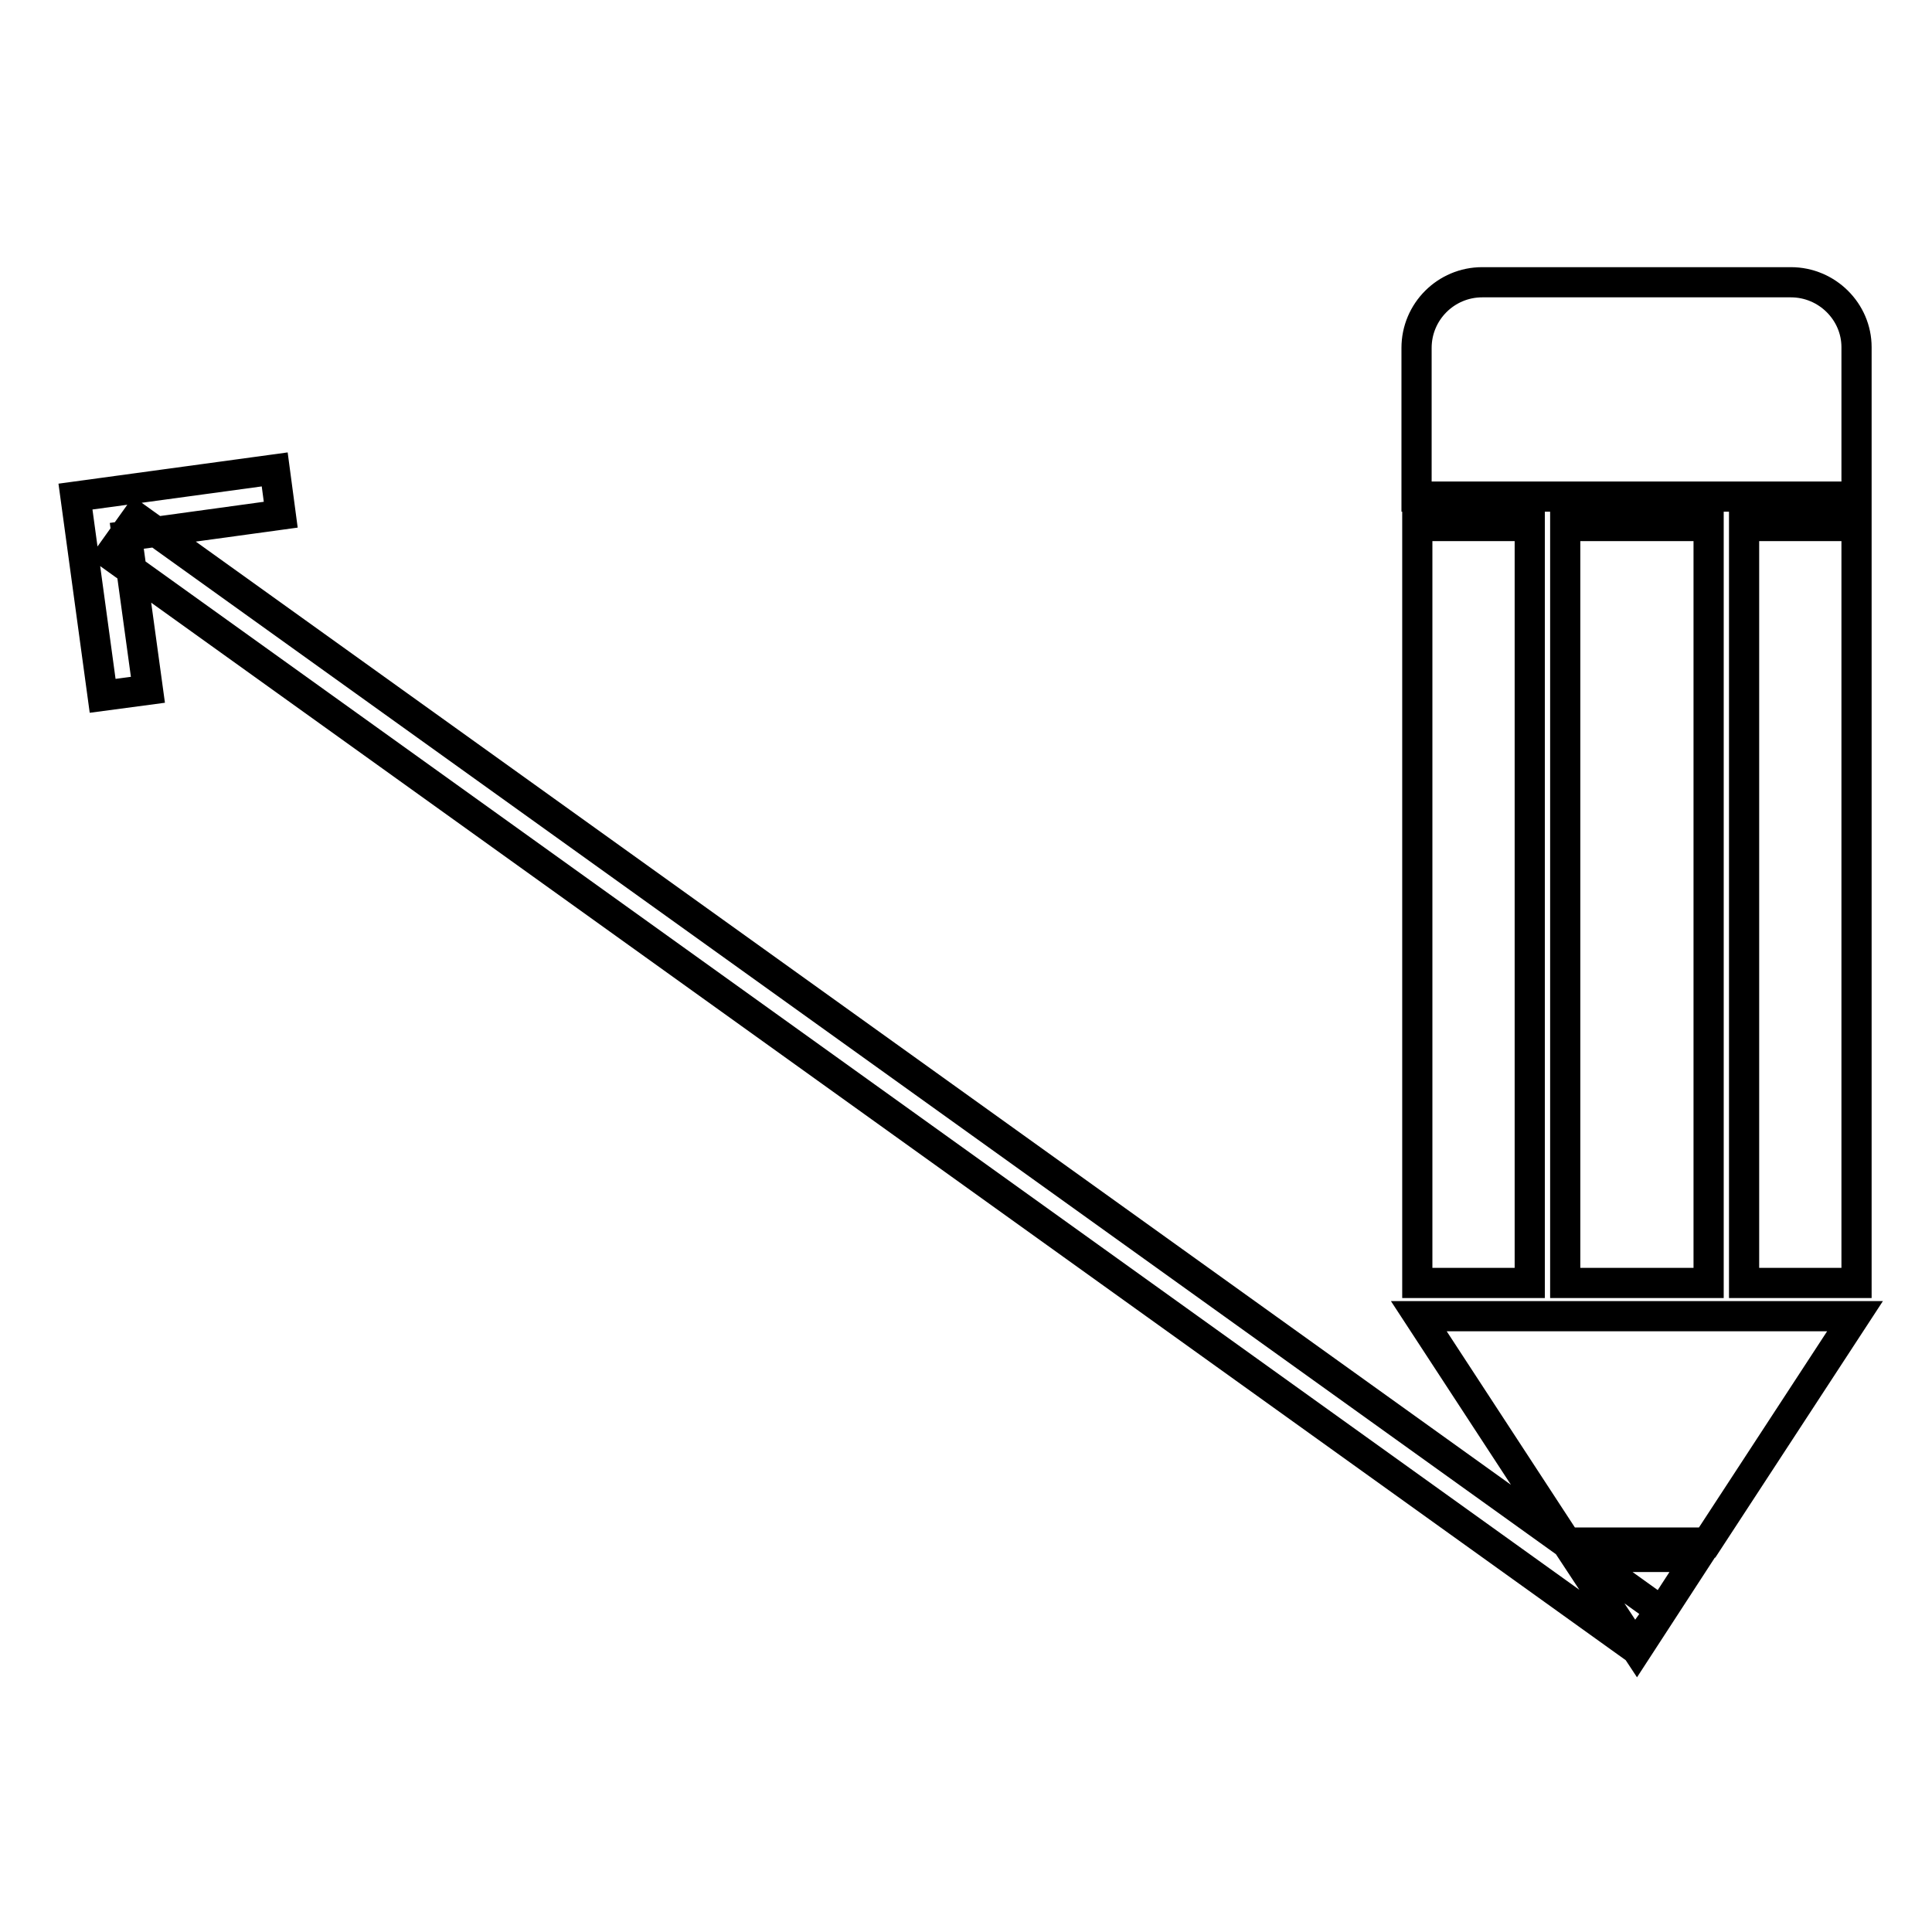 <?xml version="1.0" encoding="utf-8"?>
<!-- Svg Vector Icons : http://www.onlinewebfonts.com/icon -->
<!DOCTYPE svg PUBLIC "-//W3C//DTD SVG 1.1//EN" "http://www.w3.org/Graphics/SVG/1.1/DTD/svg11.dtd">
<svg version="1.1" xmlns="http://www.w3.org/2000/svg" xmlns:xlink="http://www.w3.org/1999/xlink" x="0px" y="0px" viewBox="0 0 256 256" enable-background="new 0 0 256 256" xml:space="preserve">
<g> <path stroke-width="4" fill-opacity="0" stroke="#000000"  d="M237.3,37.4h-40.9c-4.8,0-8.7,3.9-8.7,8.7v19.7H246V46C246,41.3,242.1,37.4,237.3,37.4z M207.4,69.7h19V170 h-19V69.7z M187.8,69.7h14.9V170h-14.9V69.7z M231.1,69.7H246V170h-14.9V69.7z M216.9,218.6l8-12.3h-16.1L216.9,218.6z  M245.8,174.4H188l19.6,30h18.6L245.8,174.4z M14.6,73.5l3.5-4.9L220,213.4l-3.5,4.9L14.6,73.5z M10,65.8l26.4-3.6l0.8,6L16.8,71 l2.8,20.4h0l-6,0.8L10,65.8z"/></g>
</svg>